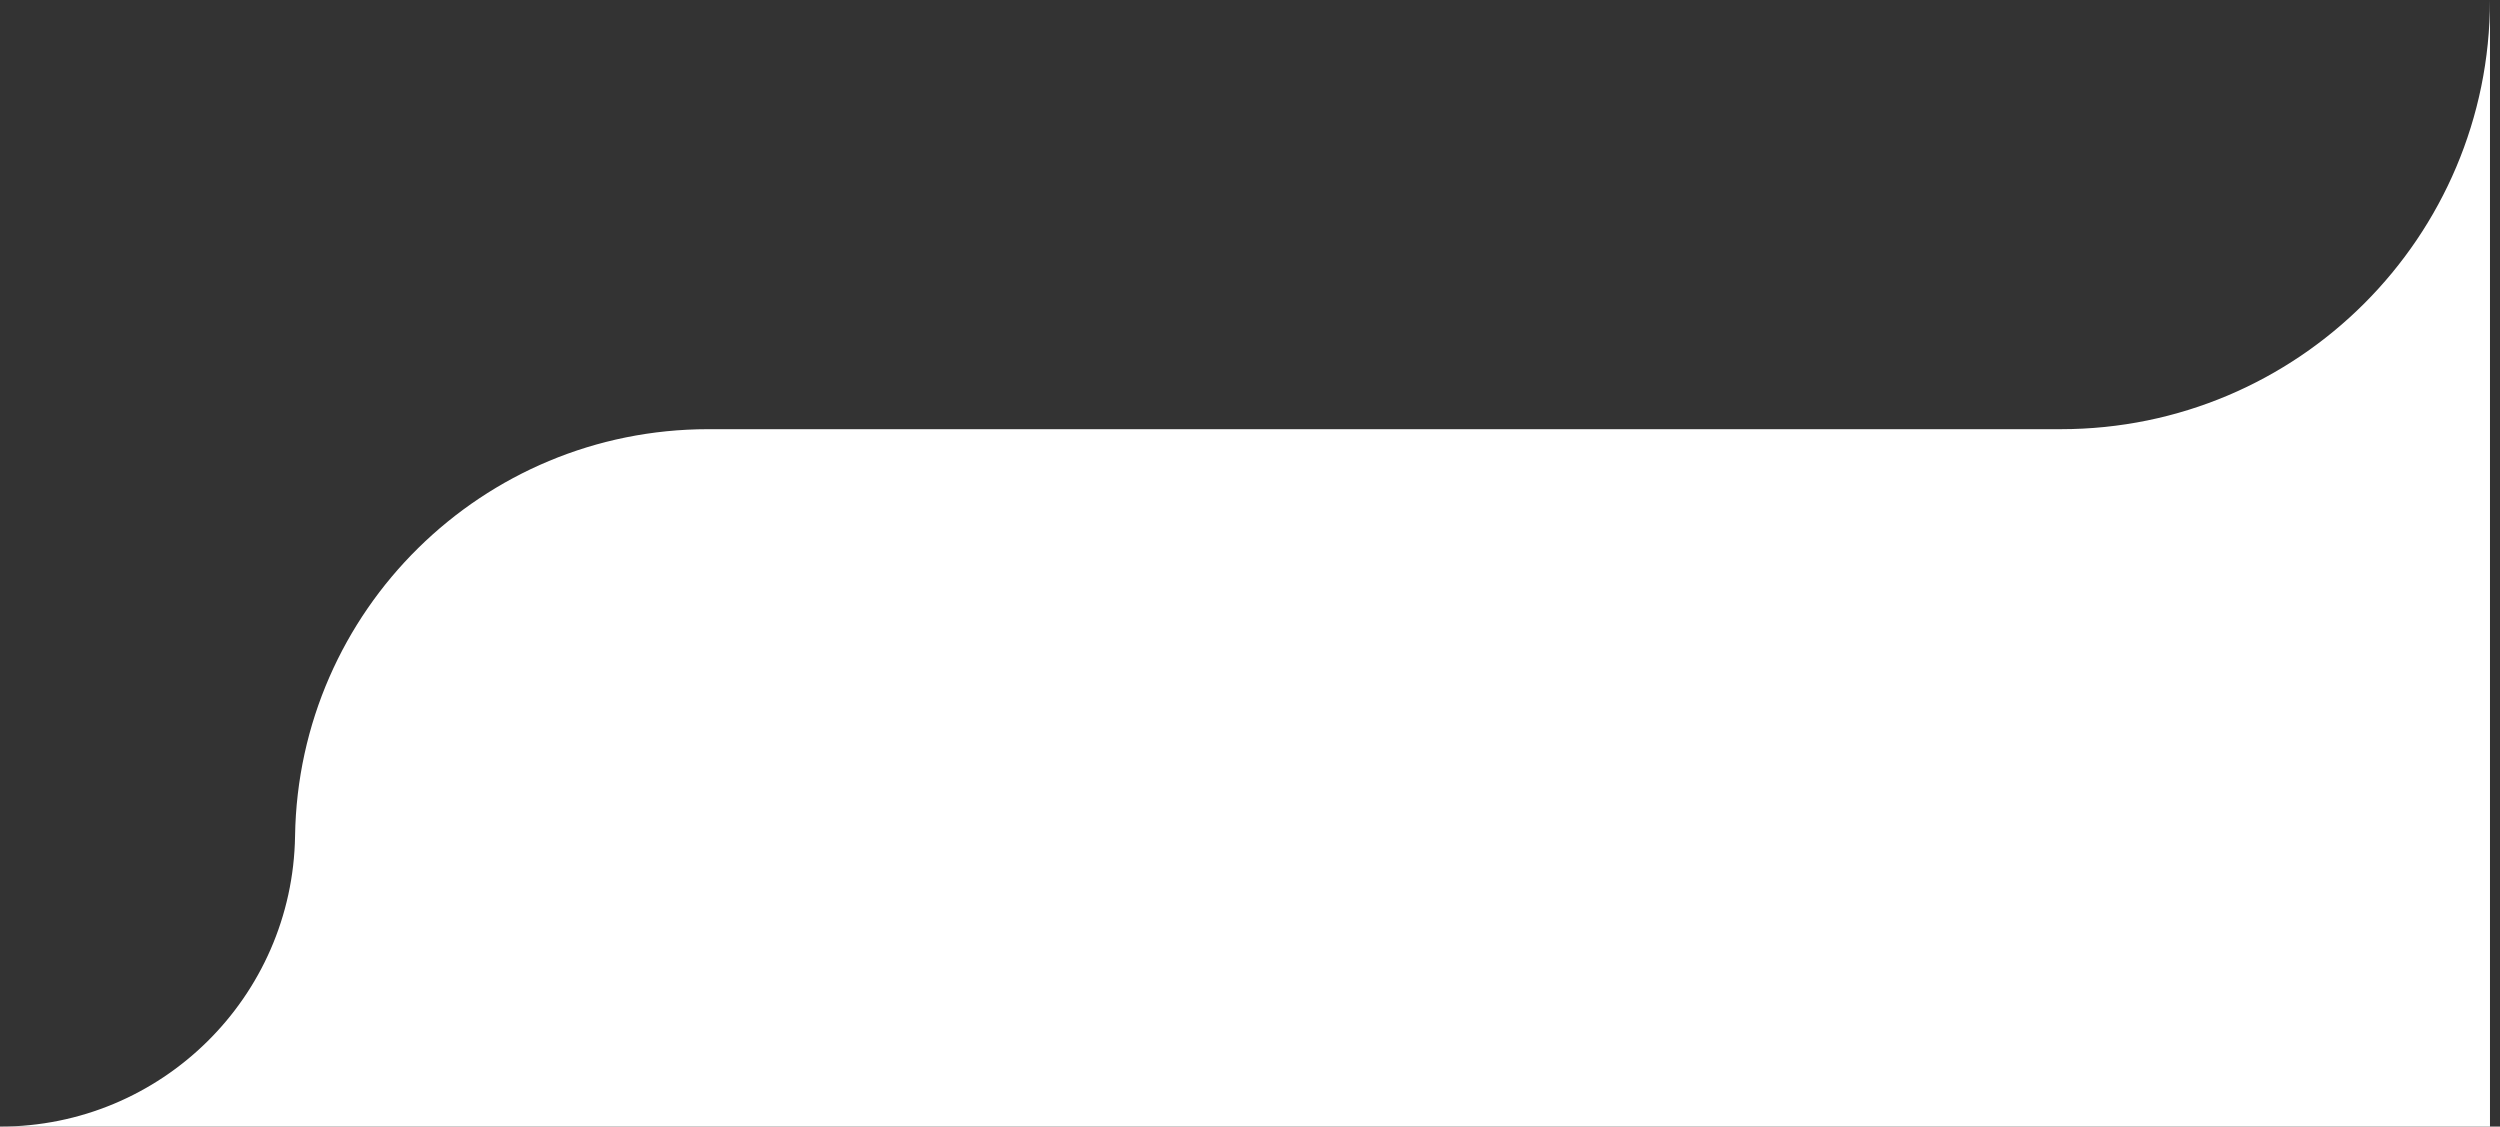 <svg xmlns="http://www.w3.org/2000/svg" width="233" height="105" fill="none"><rect width="100%" height="100%" fill="#333333" stroke="none"/><path fill="#fff" d="M0 105h232.066V0c0 22.092-17.91 40-40 40H66.008C44.968 40 27.824 56.883 27.5 77.916 27.27 92.941 15.023 105 0 105Z"/></svg>